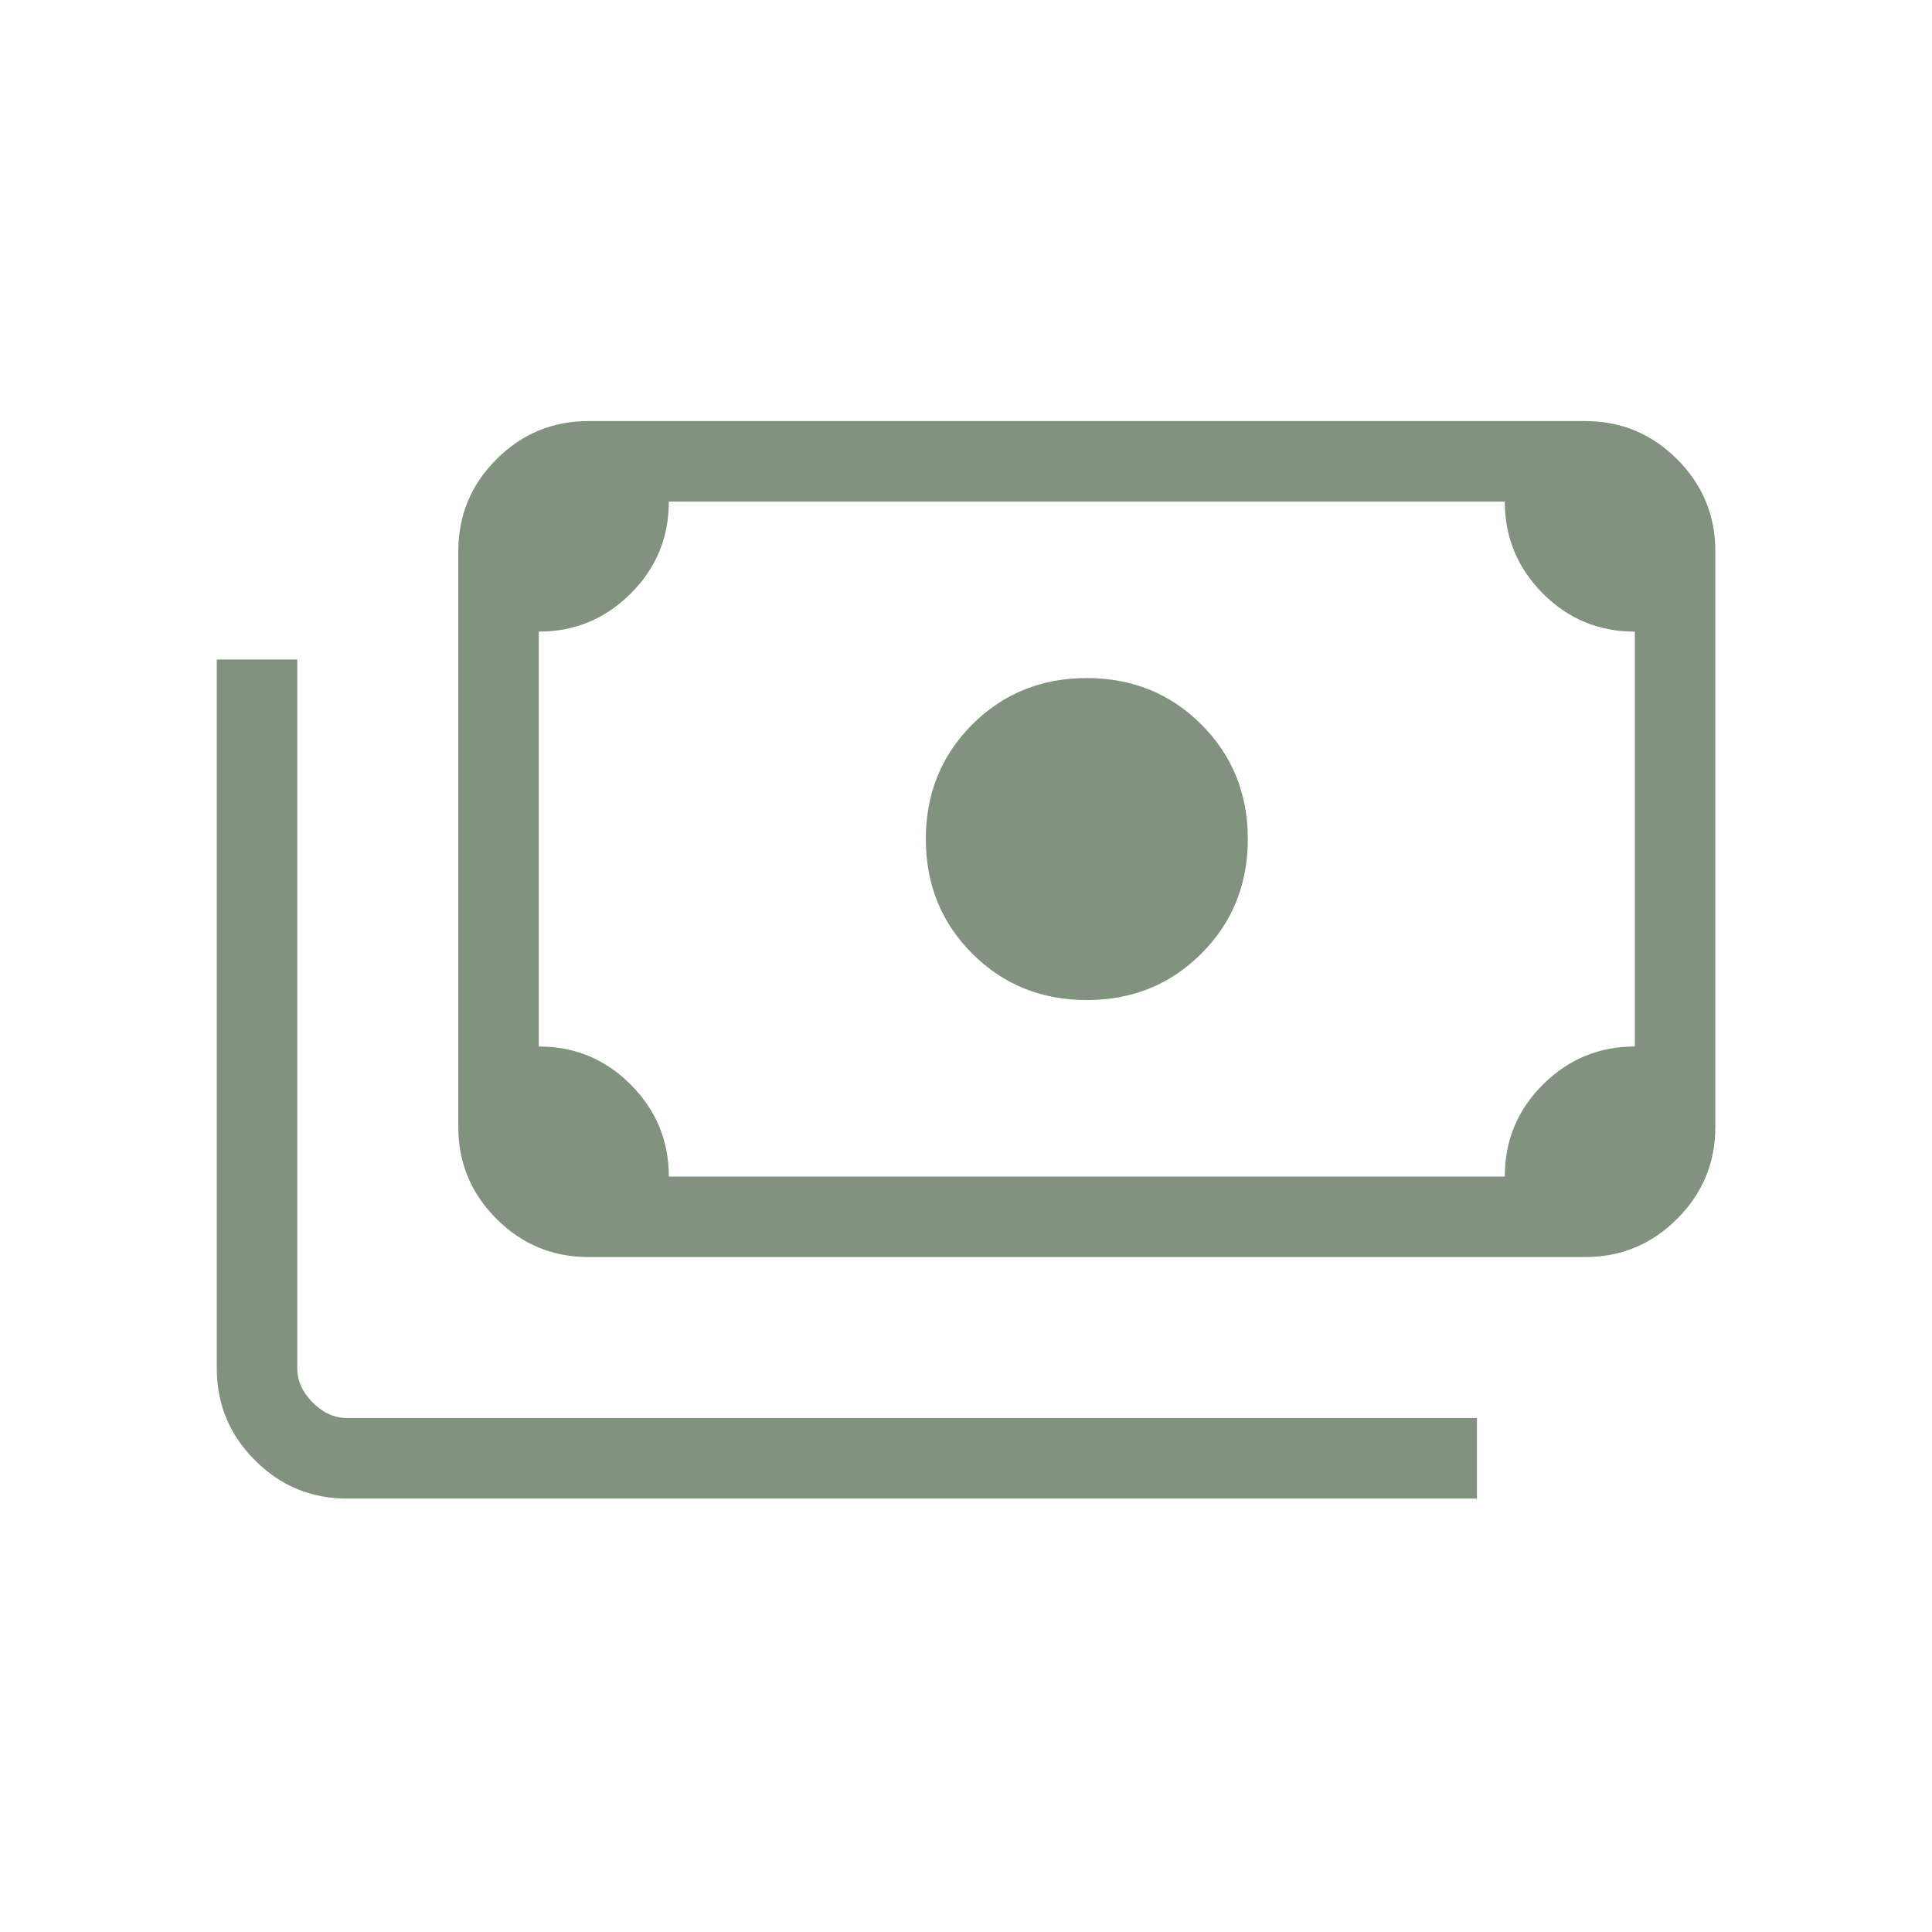 <svg width="80" height="80" viewBox="0 0 80 80" fill="none" xmlns="http://www.w3.org/2000/svg">
<path d="M45.002 41.41C43.122 41.41 41.541 40.769 40.259 39.487C38.977 38.205 38.336 36.624 38.336 34.743C38.336 32.863 38.977 31.282 40.259 30C41.541 28.718 43.122 28.077 45.002 28.077C46.883 28.077 48.464 28.718 49.746 30C51.028 31.282 51.669 32.863 51.669 34.743C51.669 36.624 51.028 38.205 49.746 39.487C48.464 40.769 46.883 41.41 45.002 41.41ZM24.362 52.052C22.881 52.052 21.613 51.524 20.558 50.469C19.504 49.415 18.977 48.147 18.977 46.667V22.821C18.977 21.34 19.504 20.072 20.558 19.017C21.613 17.963 22.881 17.436 24.362 17.436H65.643C67.124 17.436 68.392 17.963 69.447 19.017C70.501 20.072 71.028 21.34 71.028 22.821V46.667C71.028 48.147 70.501 49.415 69.447 50.469C68.392 51.524 67.124 52.052 65.643 52.052H24.362ZM27.695 48.718H62.31C62.31 47.227 62.837 45.956 63.892 44.907C64.946 43.858 66.214 43.333 67.695 43.333V26.154C66.203 26.154 64.933 25.627 63.884 24.573C62.835 23.517 62.31 22.25 62.31 20.769H27.695C27.695 22.261 27.168 23.531 26.113 24.58C25.059 25.63 23.791 26.154 22.31 26.154V43.333C23.802 43.333 25.072 43.861 26.121 44.915C27.17 45.969 27.695 47.237 27.695 48.718ZM61.157 62.052H14.362C12.88 62.052 11.613 61.524 10.558 60.469C9.504 59.415 8.977 58.147 8.977 56.667V27.308H12.31V56.667C12.31 57.179 12.524 57.649 12.951 58.077C13.379 58.504 13.849 58.718 14.362 58.718H61.157V62.052ZM24.362 48.718H22.31V20.769H24.362C23.806 20.769 23.325 20.972 22.919 21.378C22.513 21.784 22.31 22.265 22.31 22.821V46.667C22.31 47.222 22.513 47.703 22.919 48.109C23.325 48.515 23.806 48.718 24.362 48.718Z" fill="#81927F"/>
</svg>
